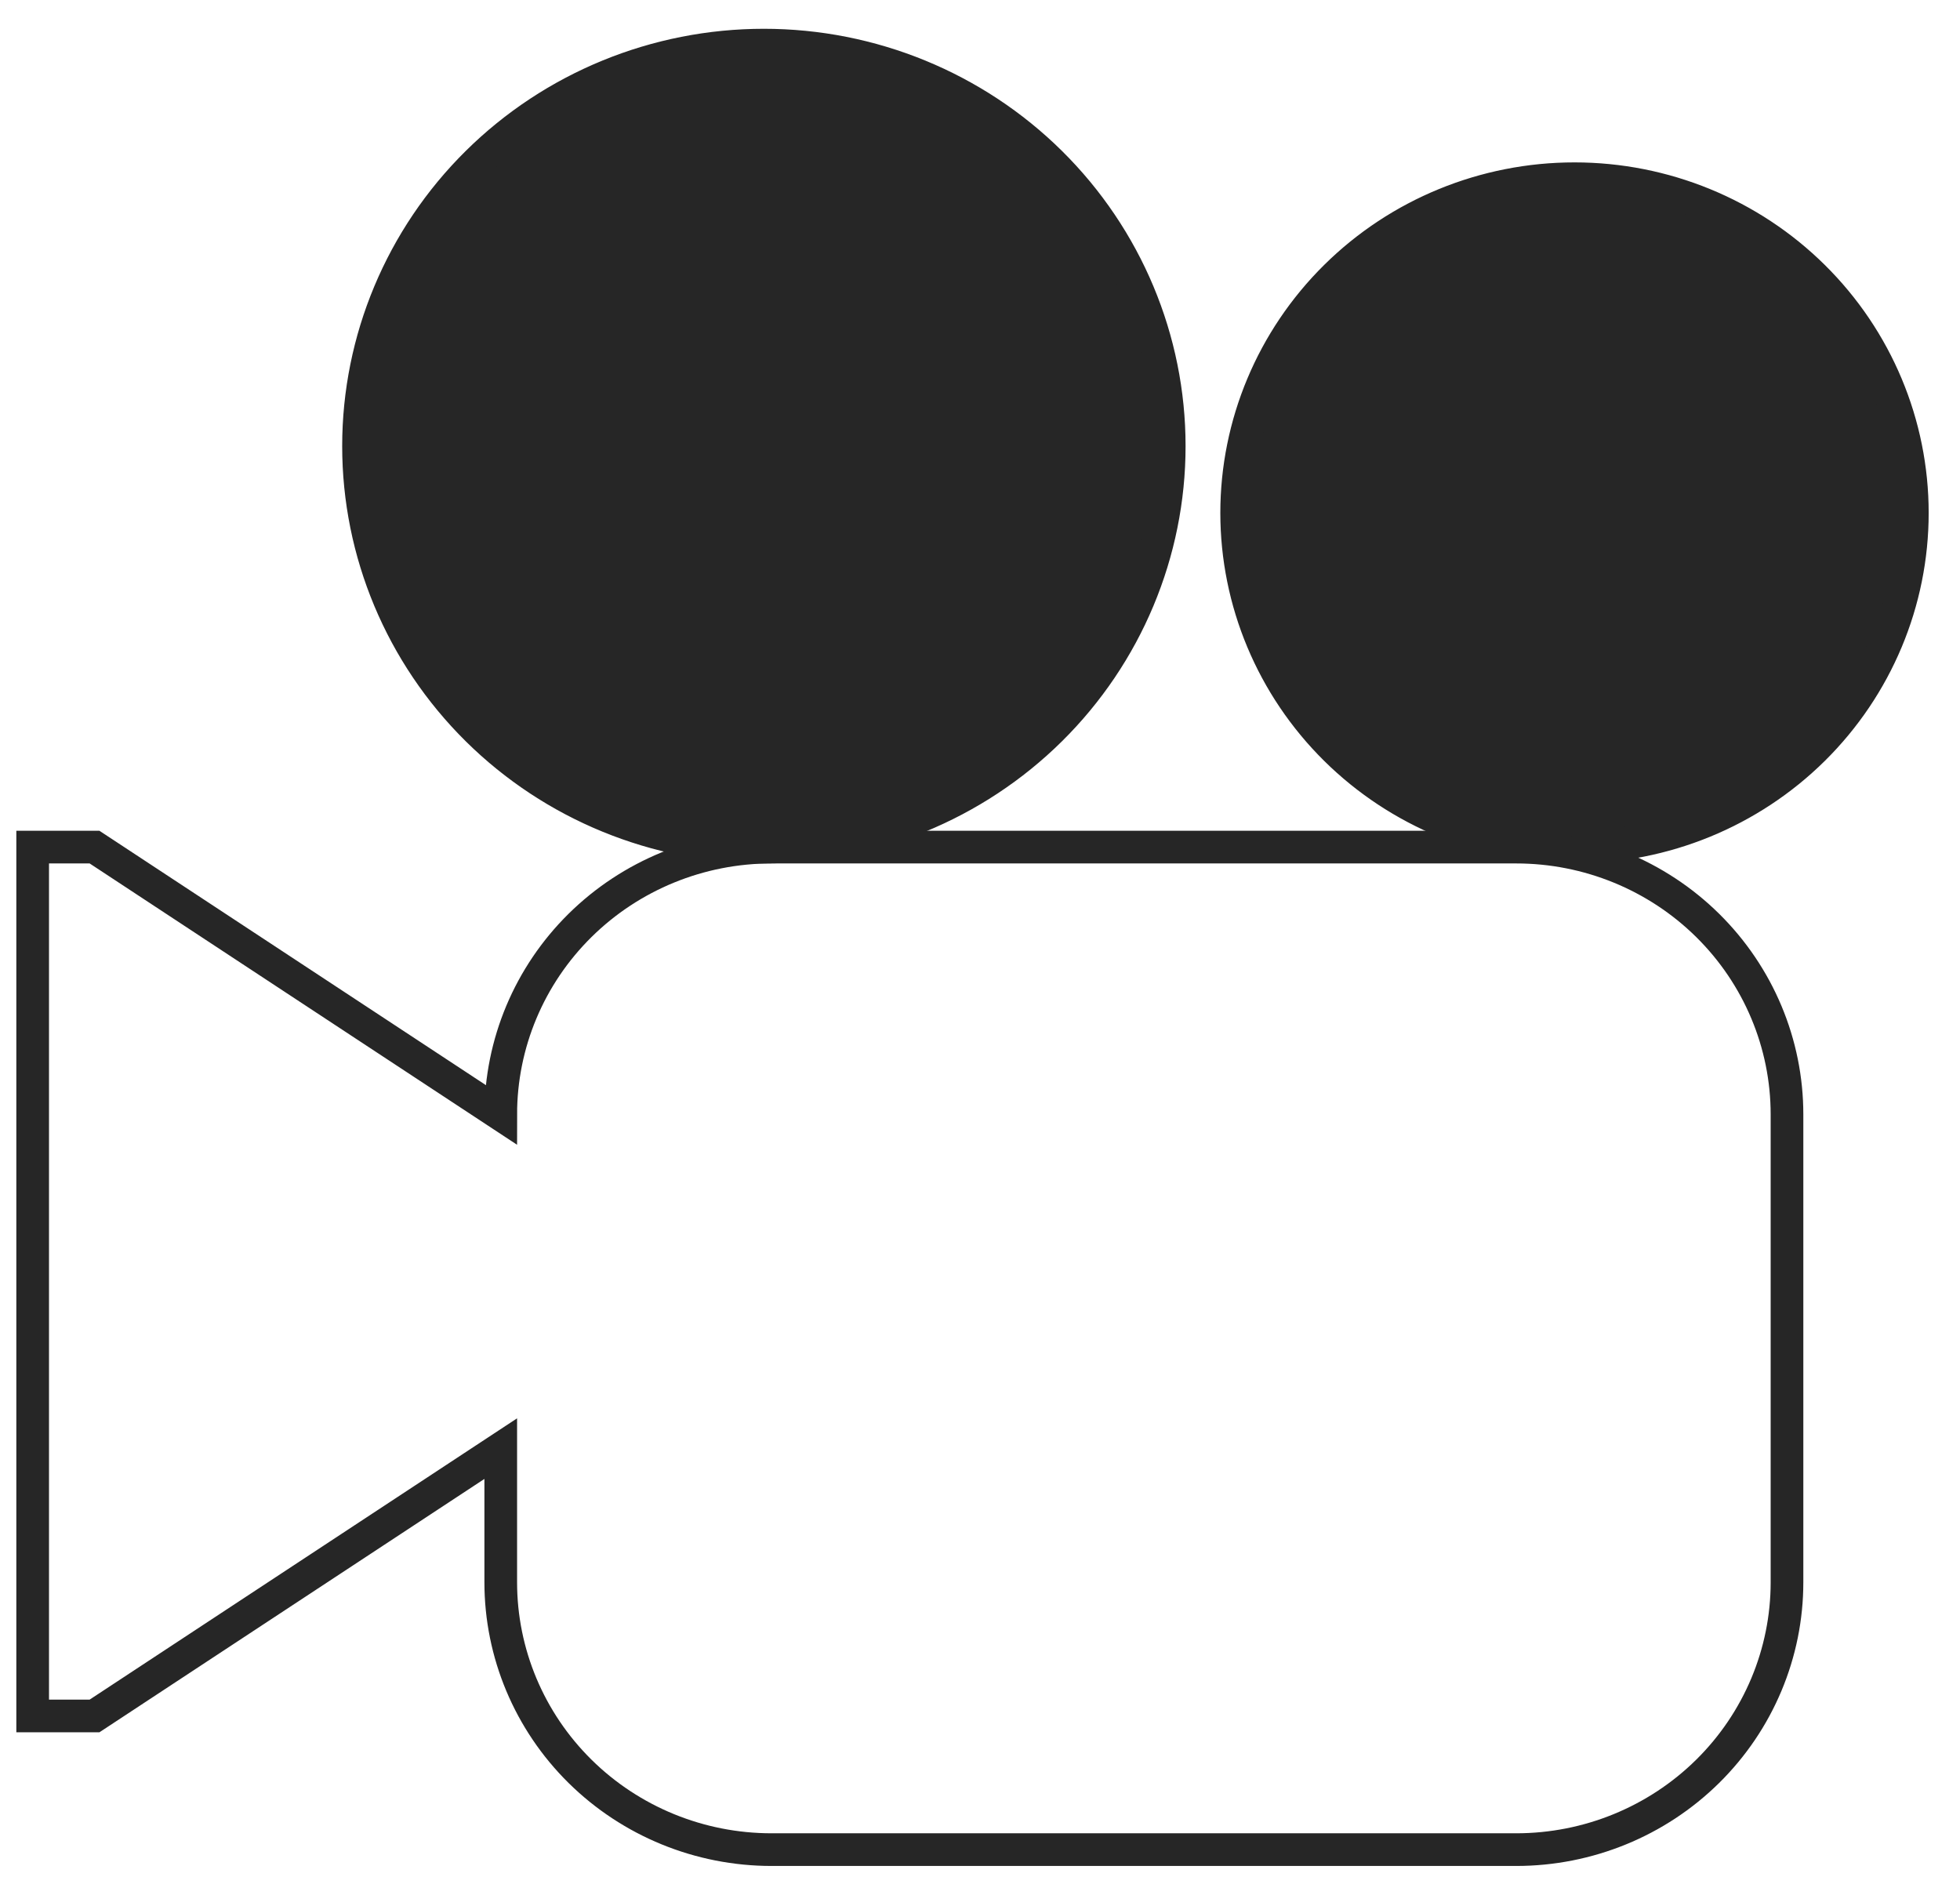 <svg width="60" height="58" viewBox="0 0 60 58" fill="none" xmlns="http://www.w3.org/2000/svg">
<path d="M35.793 13.656C35.793 16.912 34.485 20.034 32.158 22.336C29.831 24.638 26.675 25.931 23.384 25.931C20.093 25.931 16.936 24.638 14.609 22.336C12.282 20.034 10.975 16.912 10.975 13.656C10.975 10.4 12.282 7.278 14.609 4.976C16.936 2.674 20.093 1.381 23.384 1.381C26.675 1.381 29.831 2.674 32.158 4.976C34.485 7.278 35.793 10.4 35.793 13.656ZM58.541 15.702C58.541 18.415 57.451 21.017 55.511 22.936C53.571 24.854 50.941 25.931 48.198 25.931C45.455 25.931 42.825 24.853 40.885 22.934C38.946 21.015 37.857 18.413 37.857 15.7C37.857 12.987 38.947 10.385 40.887 8.466C42.826 6.548 45.457 5.47 48.2 5.471C50.943 5.471 53.573 6.549 55.512 8.468C57.452 10.386 58.541 12.989 58.541 15.702Z" fill="#262626" stroke="#262626"/>
<path d="M54.704 34.115C54.704 31.944 53.83 29.863 52.276 28.328C50.721 26.793 48.613 25.931 46.414 25.931H23.618C21.419 25.931 19.311 26.793 17.756 28.328C16.202 29.863 15.329 31.944 15.329 34.115L2.894 25.931H1V52.527H2.894L15.329 44.344V48.436C15.329 50.606 16.202 52.688 17.756 54.222C19.311 55.757 21.419 56.619 23.618 56.619H46.414C48.613 56.619 50.721 55.757 52.276 54.222C53.83 52.688 54.704 50.606 54.704 48.436V34.115Z" stroke="#262626"/>
</svg>

